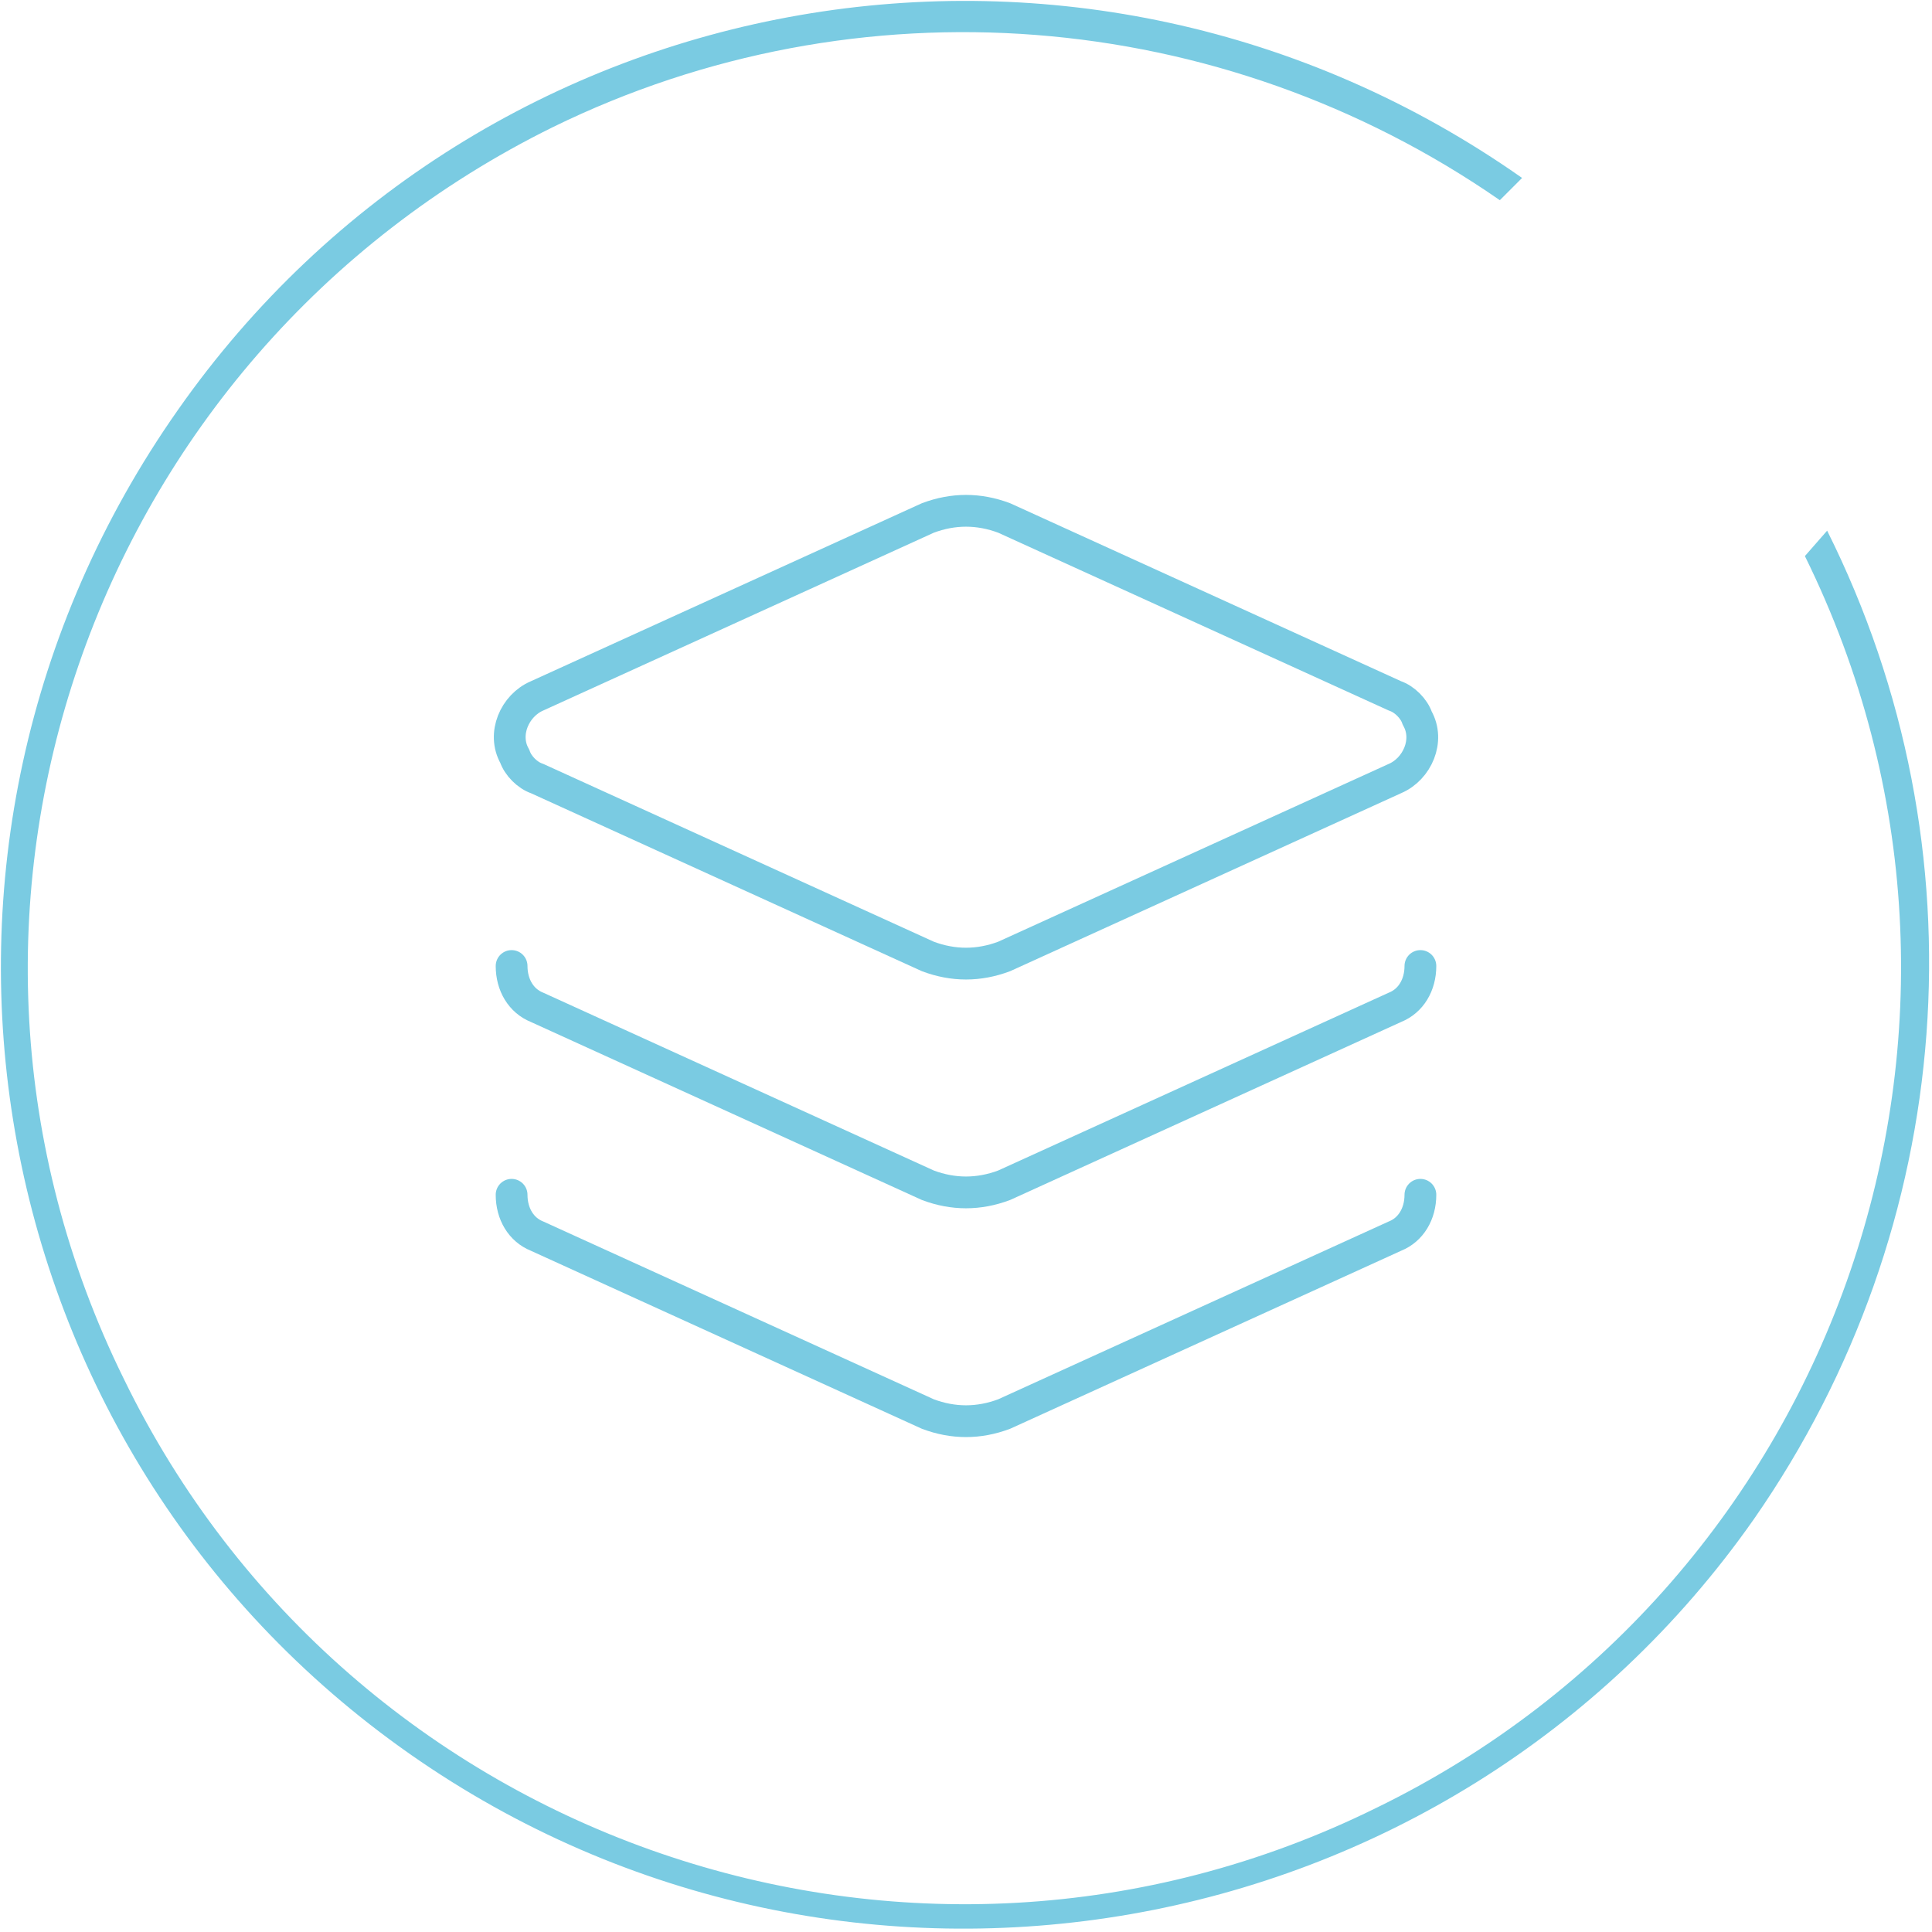 <?xml version="1.0" encoding="utf-8"?>
<svg xmlns="http://www.w3.org/2000/svg" id="Layer_1" version="1.1" viewBox="0 0 60.8 60.8">
  
  <defs>
    <style>
      .st0 {
        fill: #7acbe2;
      }

      .st1 {
        fill: none;
        stroke: #7acbe2;
        stroke-linecap: round;
        stroke-linejoin: round;
      }
    </style>
  </defs>
  <g id="Layer_11">
    <g id="Lager_2">
      <g id="_ÎÓÈ_1">
        <path class="st0" d="M56.8,17.5c7.2,14.6,1.1,32.3-13.5,39.4-14.6,7.2-32.3,1.1-39.4-13.5C-3.3,28.8,2.8,11.2,17.4,4,27-.7,38.4.2,47.2,6.3l.7-.7C34.1-4.1,15.2-.8,5.6,12.9-4.1,26.7-.8,45.6,12.9,55.2c13.7,9.6,32.7,6.3,42.3-7.4,6.4-9.2,7.3-21.1,2.3-31.1,0,0-.7.8-.7.8Z"/>
      </g>
    </g>
  </g>
  <path class="st1" d="M31.6,16.3c-.8-.3-1.6-.3-2.4,0l-12.3,5.6c-.7.3-1.1,1.2-.7,1.9.1.3.4.6.7.7l12.3,5.6c.8.3,1.6.3,2.4,0l12.3-5.6c.7-.3,1.1-1.2.7-1.9-.1-.3-.4-.6-.7-.7l-12.3-5.6Z"/>
  <path class="st1" d="M16.1,30.4c0,.6.3,1.1.8,1.3l12.3,5.6c.8.3,1.6.3,2.4,0l12.3-5.6c.5-.2.8-.7.8-1.3"/>
  <path class="st1" d="M16.1,37.6c0,.6.3,1.1.8,1.3l12.3,5.6c.8.3,1.6.3,2.4,0l12.3-5.6c.5-.2.8-.7.8-1.3"/>
</svg>